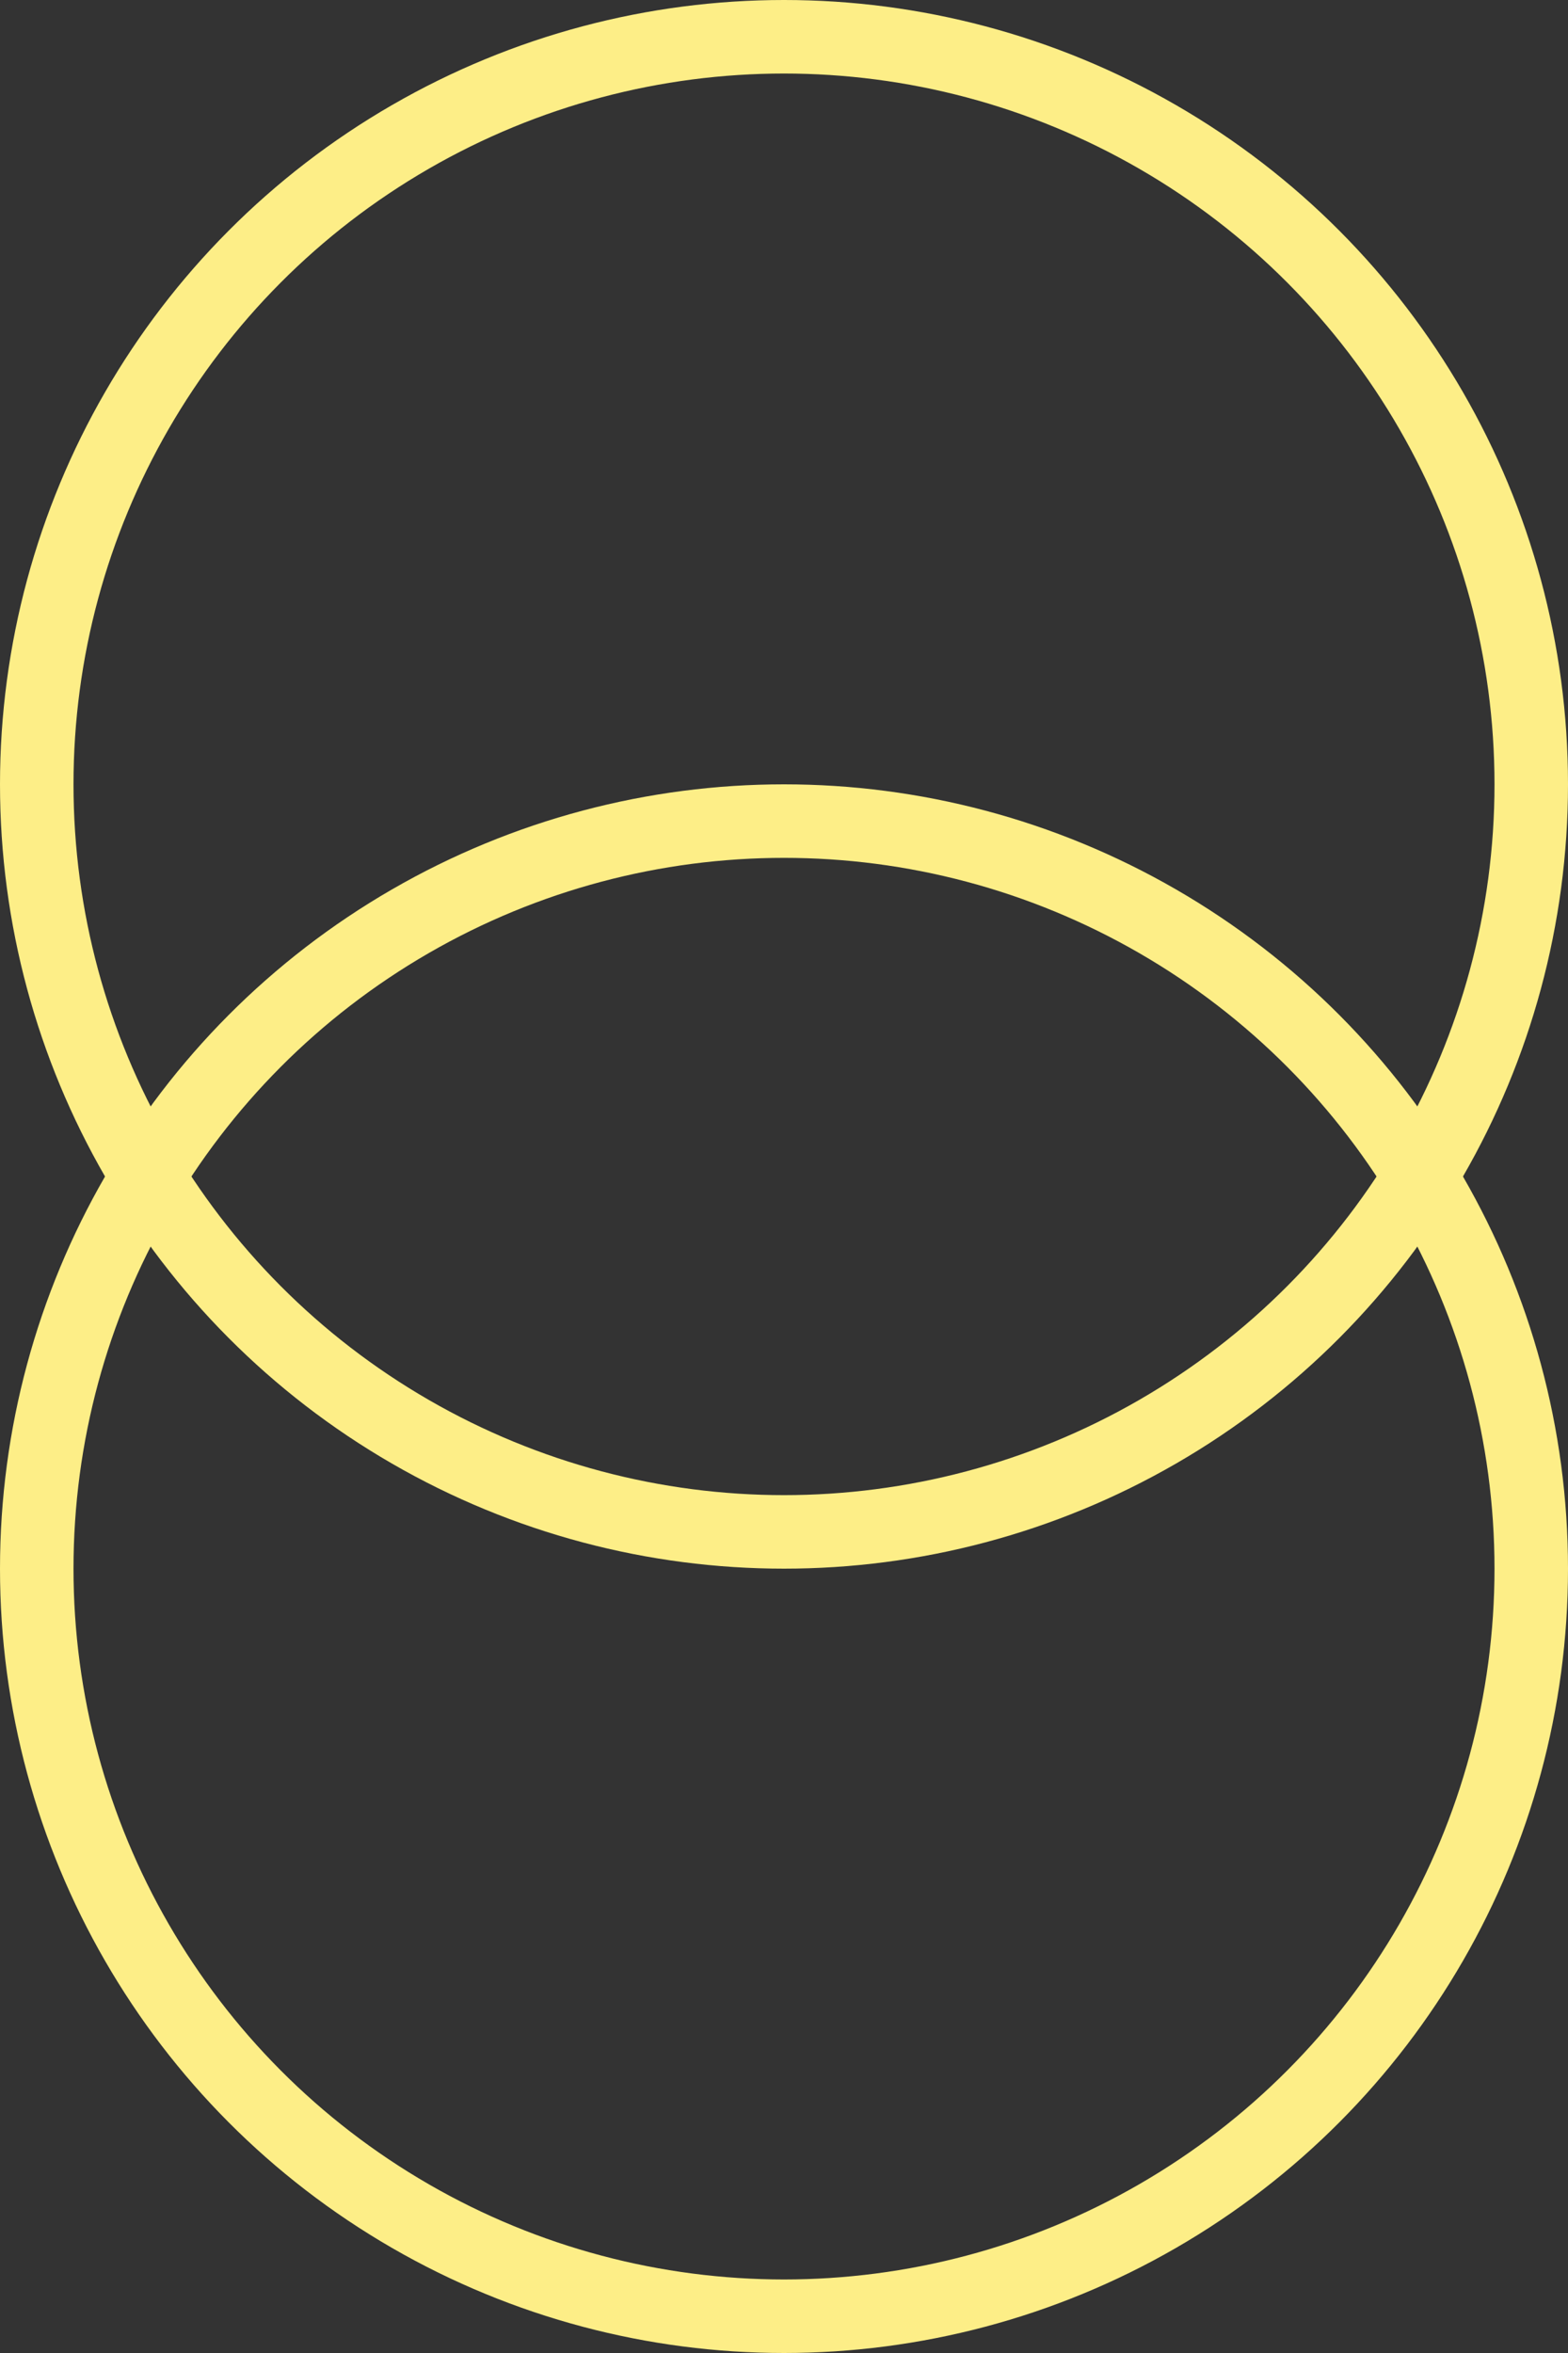 <svg width="32" height="48" viewBox="0 0 32 48" fill="none" xmlns="http://www.w3.org/2000/svg">
<rect x="0" y="0" width="32" height="48" fill="#333333" stroke="none"/>
<circle cx="16" cy="16" r="15.25" stroke="#FDEE87" stroke-width="1.5"/>
<circle cx="16" cy="32" r="15.25" stroke="#FDEE87" stroke-width="1.5"/>
</svg>
